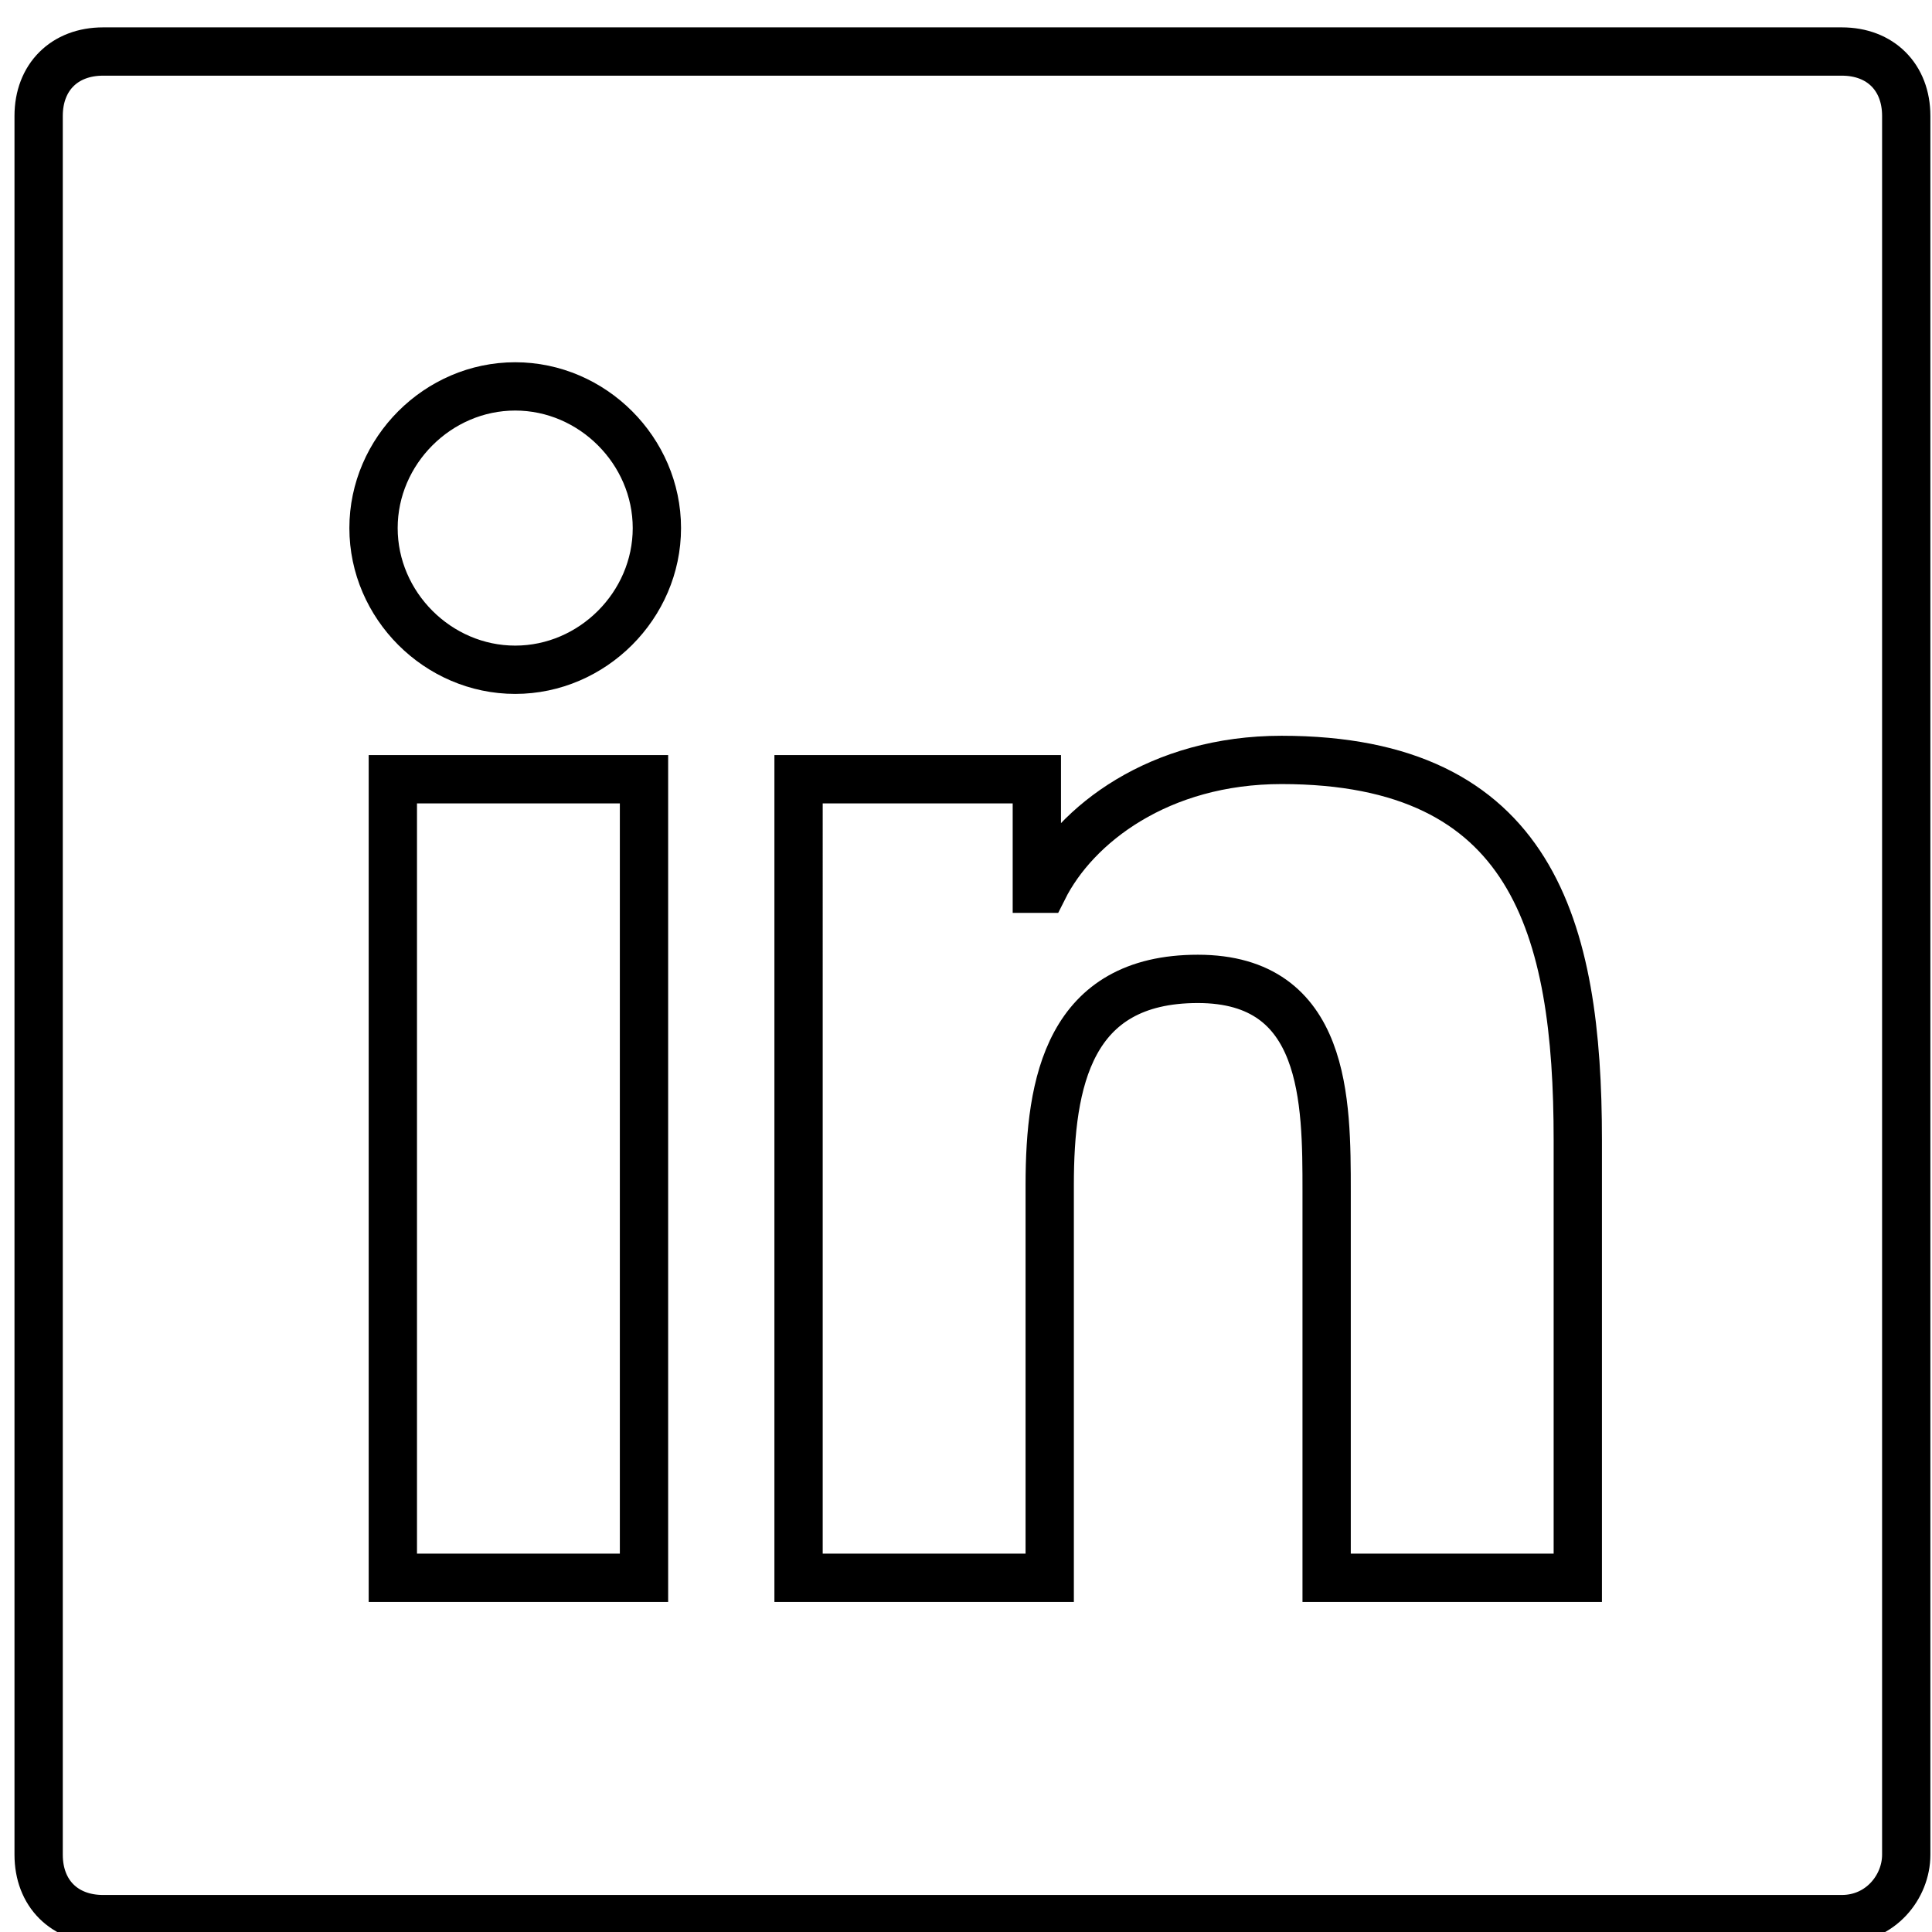 <?xml version="1.0" encoding="utf-8"?>
<!-- Generator: Adobe Illustrator 25.1.0, SVG Export Plug-In . SVG Version: 6.00 Build 0)  -->
<svg version="1.1" id="Layer_1" xmlns="http://www.w3.org/2000/svg" xmlns:xlink="http://www.w3.org/1999/xlink" x="0px" y="0px"
	 viewBox="0 0 30 30" style="enable-background:new 0 0 30 30;" xml:space="preserve">
<style type="text/css">
	.st0{fill:none;stroke:#000000;stroke-width:0.75;stroke-miterlimit:10;}
</style>
<g>
	<path class="st0" d="M6.1,12.1H10v12.4H6.1V12.1z M8,6c1.2,0,2.2,1,2.2,2.2c0,1.2-1,2.2-2.2,2.2c-1.2,0-2.2-1-2.2-2.2
		C5.8,7,6.8,6,8,6"/>
	<path class="st0" d="M12.4,12.1h3.7v1.7h0.1c0.5-1,1.8-2,3.7-2c3.9,0,4.6,2.6,4.6,5.9v6.8h-3.9v-6c0-1.4,0-3.3-2-3.3
		c-2,0-2.3,1.6-2.3,3.2v6.1h-3.9V12.1z"/>
</g>
<path class="st0" d="M28.6,29.8h-27c-0.6,0-1-0.4-1-1v-27c0-0.6,0.4-1,1-1h27c0.6,0,1,0.4,1,1v27C29.6,29.3,29.2,29.8,28.6,29.8z"/>
</svg>
